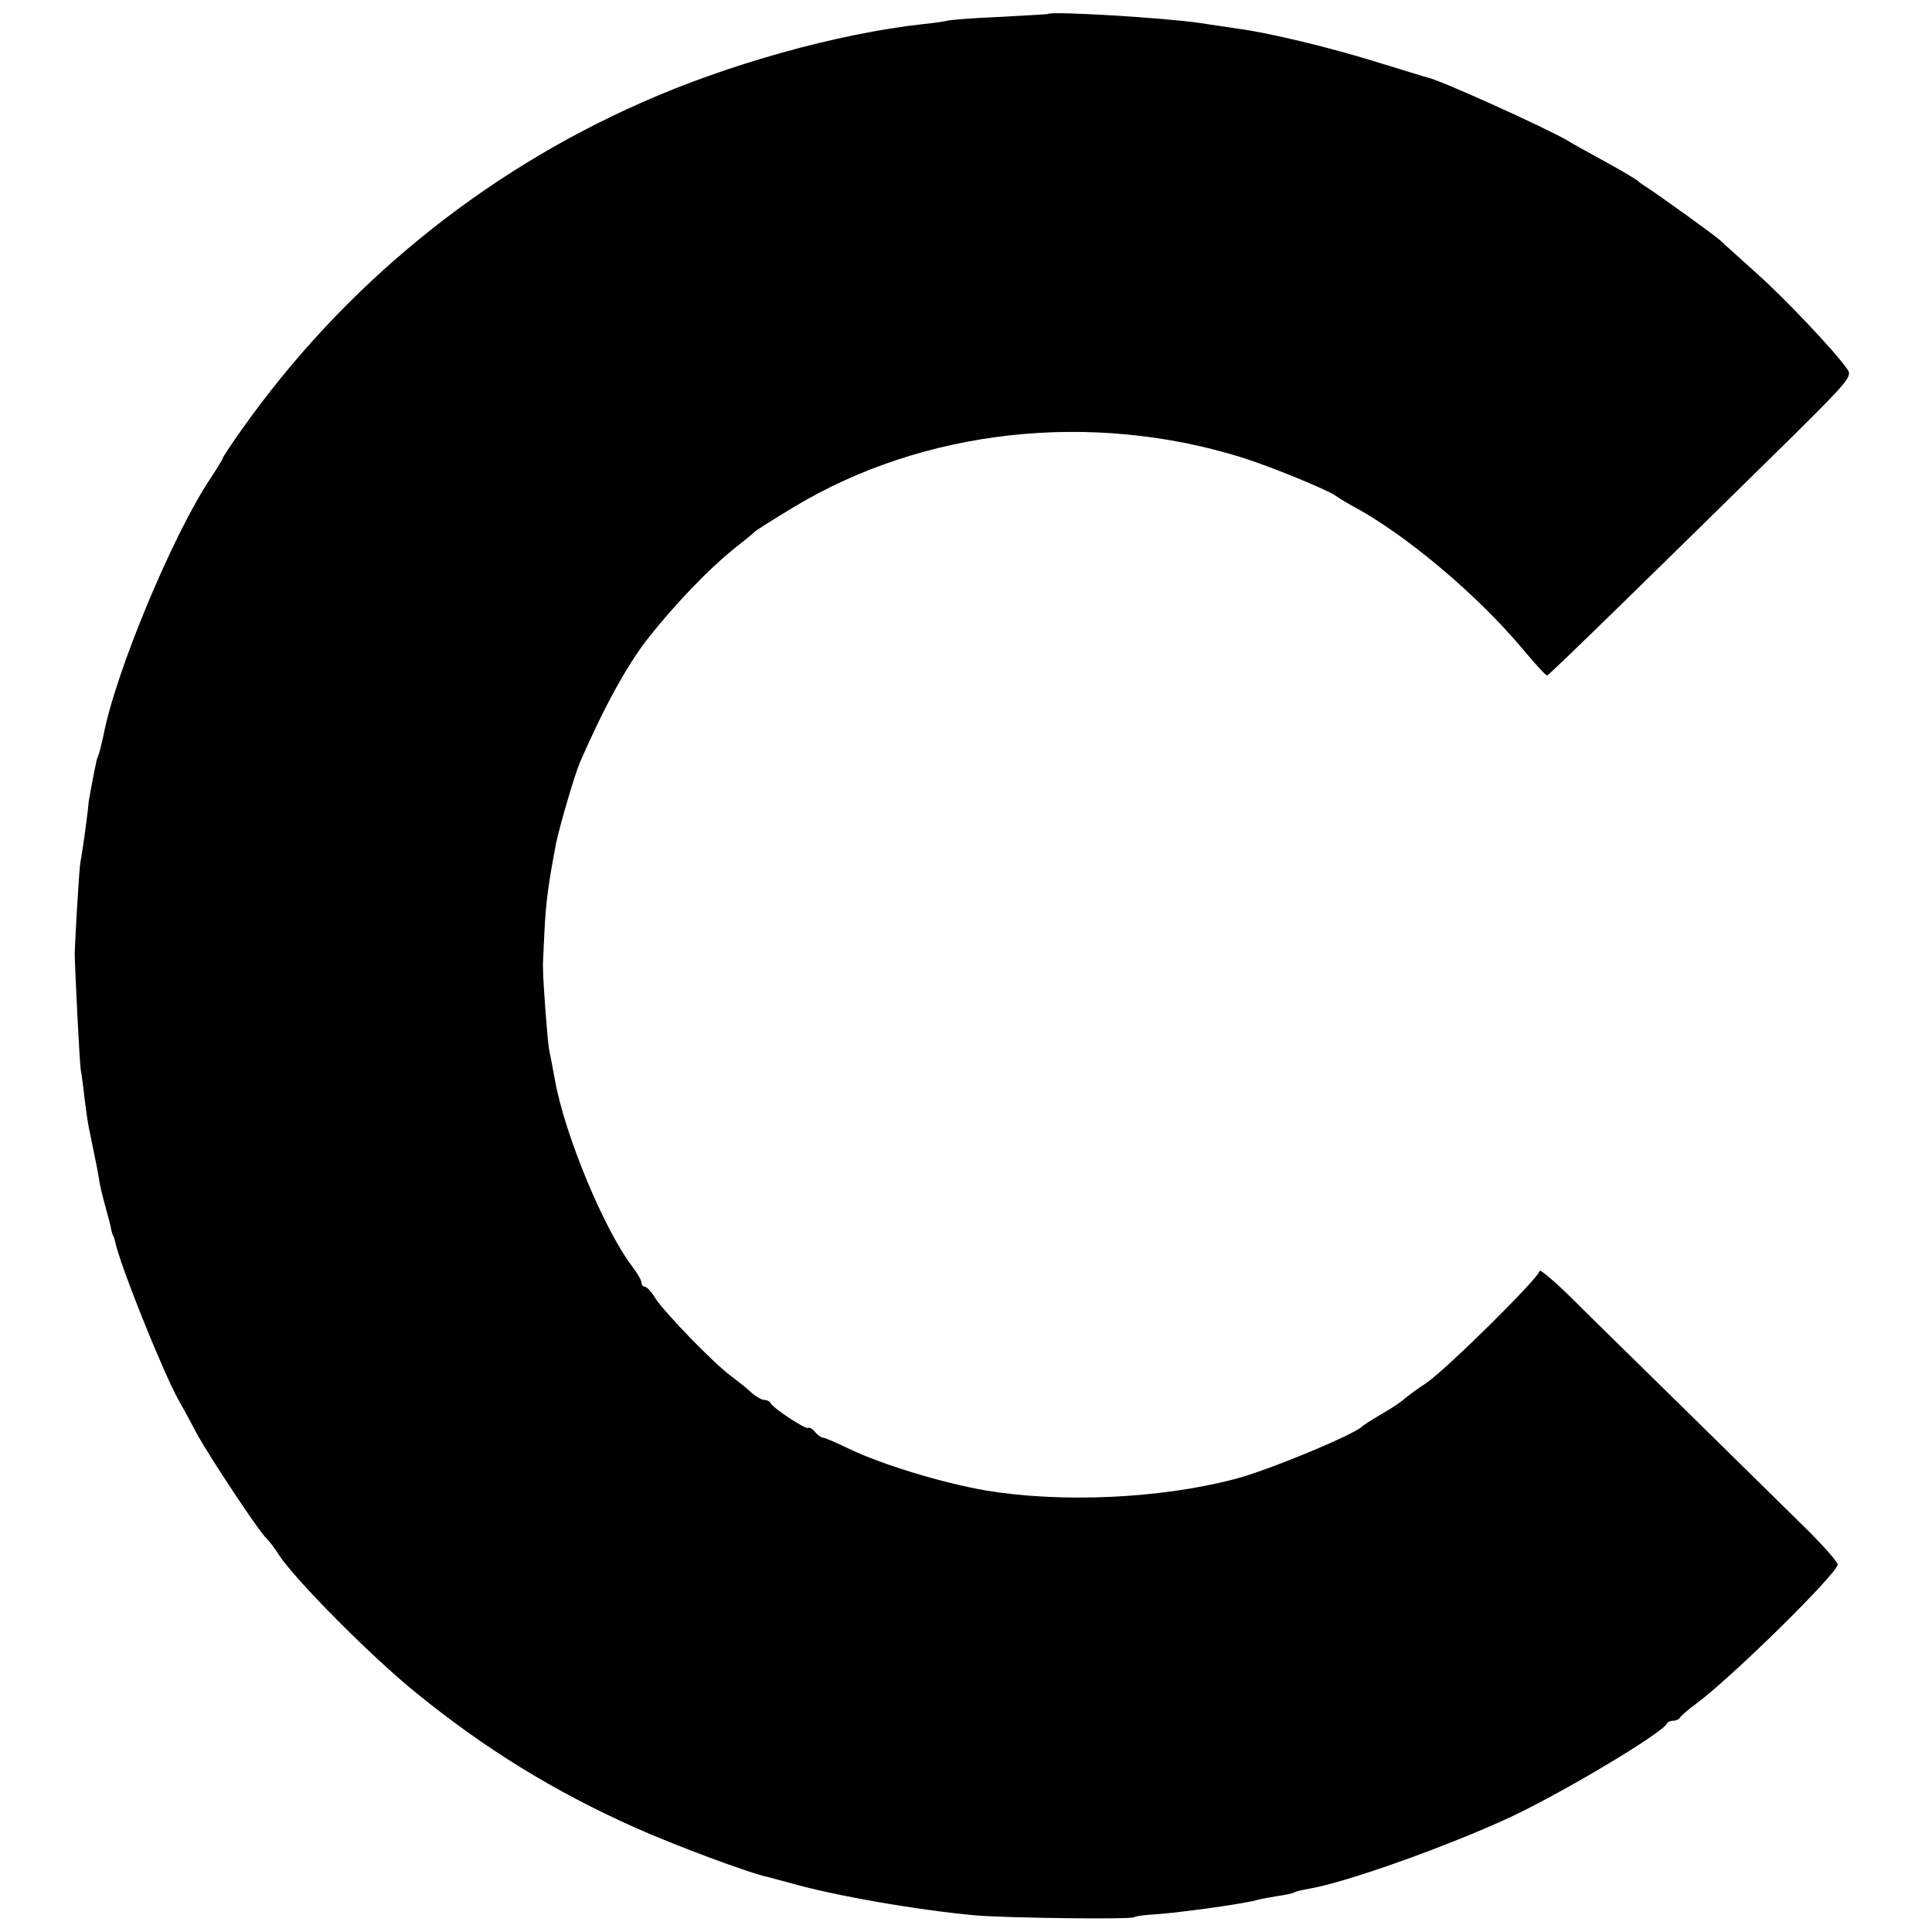 <?xml version="1.0" standalone="no"?>
<!DOCTYPE svg PUBLIC "-//W3C//DTD SVG 20010904//EN"
 "http://www.w3.org/TR/2001/REC-SVG-20010904/DTD/svg10.dtd">
<svg version="1.0" xmlns="http://www.w3.org/2000/svg"
 width="512pt" height="512pt" viewBox="0 0 512 512"
 preserveAspectRatio="xMidYMid meet">
<g transform="translate(0,512) scale(0.1,-0.1)"
fill="#000000" stroke="none">
<path d="M2777 5083 c-1 -1 -60 -4 -132 -8 -71 -3 -131 -8 -135 -10 -3 -1 -32
-6 -65 -9 -225 -25 -516 -106 -745 -208 -424 -187 -791 -487 -1059 -866 -28
-39 -51 -74 -51 -77 0 -2 -14 -25 -31 -51 -100 -148 -254 -518 -285 -684 -3
-14 -8 -34 -11 -45 -4 -11 -8 -22 -8 -25 -5 -22 -19 -97 -20 -105 -3 -36 -18
-143 -22 -160 -3 -16 -13 -185 -15 -240 0 -34 13 -294 16 -310 2 -11 7 -45 10
-76 4 -31 9 -67 12 -80 18 -87 26 -127 28 -144 2 -11 9 -40 16 -65 7 -25 14
-52 15 -60 2 -8 4 -15 5 -15 1 0 3 -7 5 -15 12 -60 125 -342 168 -420 11 -19
33 -60 49 -90 34 -62 163 -257 185 -278 8 -8 22 -26 31 -41 44 -68 250 -275
367 -369 181 -147 363 -259 575 -354 102 -46 308 -123 354 -132 6 -2 31 -8 56
-15 121 -35 342 -73 496 -87 83 -7 407 -11 419 -5 5 3 26 6 45 7 61 3 242 28
278 38 9 3 34 7 56 11 21 3 42 7 46 10 3 2 22 7 41 10 99 17 370 114 533 190
144 68 403 223 414 248 2 4 10 7 17 7 7 0 15 4 17 8 2 4 21 21 43 37 97 72
375 346 375 369 0 7 -45 58 -101 112 -55 54 -191 188 -302 297 -111 109 -244
239 -294 289 -51 51 -93 86 -93 80 0 -17 -247 -261 -300 -297 -25 -16 -51 -36
-58 -42 -7 -7 -34 -25 -60 -40 -26 -15 -49 -30 -52 -33 -19 -21 -252 -118
-339 -140 -199 -52 -459 -63 -658 -30 -116 20 -277 69 -364 111 -33 16 -63 29
-68 29 -5 0 -14 7 -21 15 -7 9 -15 13 -18 11 -5 -6 -95 53 -100 66 -2 4 -9 8
-16 8 -7 0 -21 8 -32 17 -10 10 -35 30 -55 45 -48 35 -177 169 -202 207 -10
17 -23 31 -28 31 -5 0 -9 5 -9 11 0 6 -11 25 -24 42 -75 98 -179 349 -205 493
-6 32 -13 70 -16 84 -4 20 -16 178 -16 215 -1 6 2 51 4 100 4 78 11 127 31
232 10 47 49 180 63 213 66 151 125 257 180 328 76 96 167 190 236 244 23 18
44 35 47 39 3 3 50 33 105 66 343 206 785 255 1185 131 74 -23 228 -86 250
-102 8 -6 31 -20 50 -30 138 -75 327 -234 447 -378 32 -38 59 -68 63 -68 5 0
282 271 655 638 143 142 154 155 141 173 -33 48 -168 190 -240 254 -43 39 -87
78 -96 87 -19 17 -168 124 -198 143 -10 6 -19 13 -22 16 -3 3 -41 26 -85 50
-44 24 -89 49 -100 56 -62 36 -337 160 -370 167 -5 1 -62 19 -125 38 -133 42
-301 82 -380 92 -14 2 -59 9 -100 15 -94 14 -395 32 -403 24z"/>
</g>
</svg>
